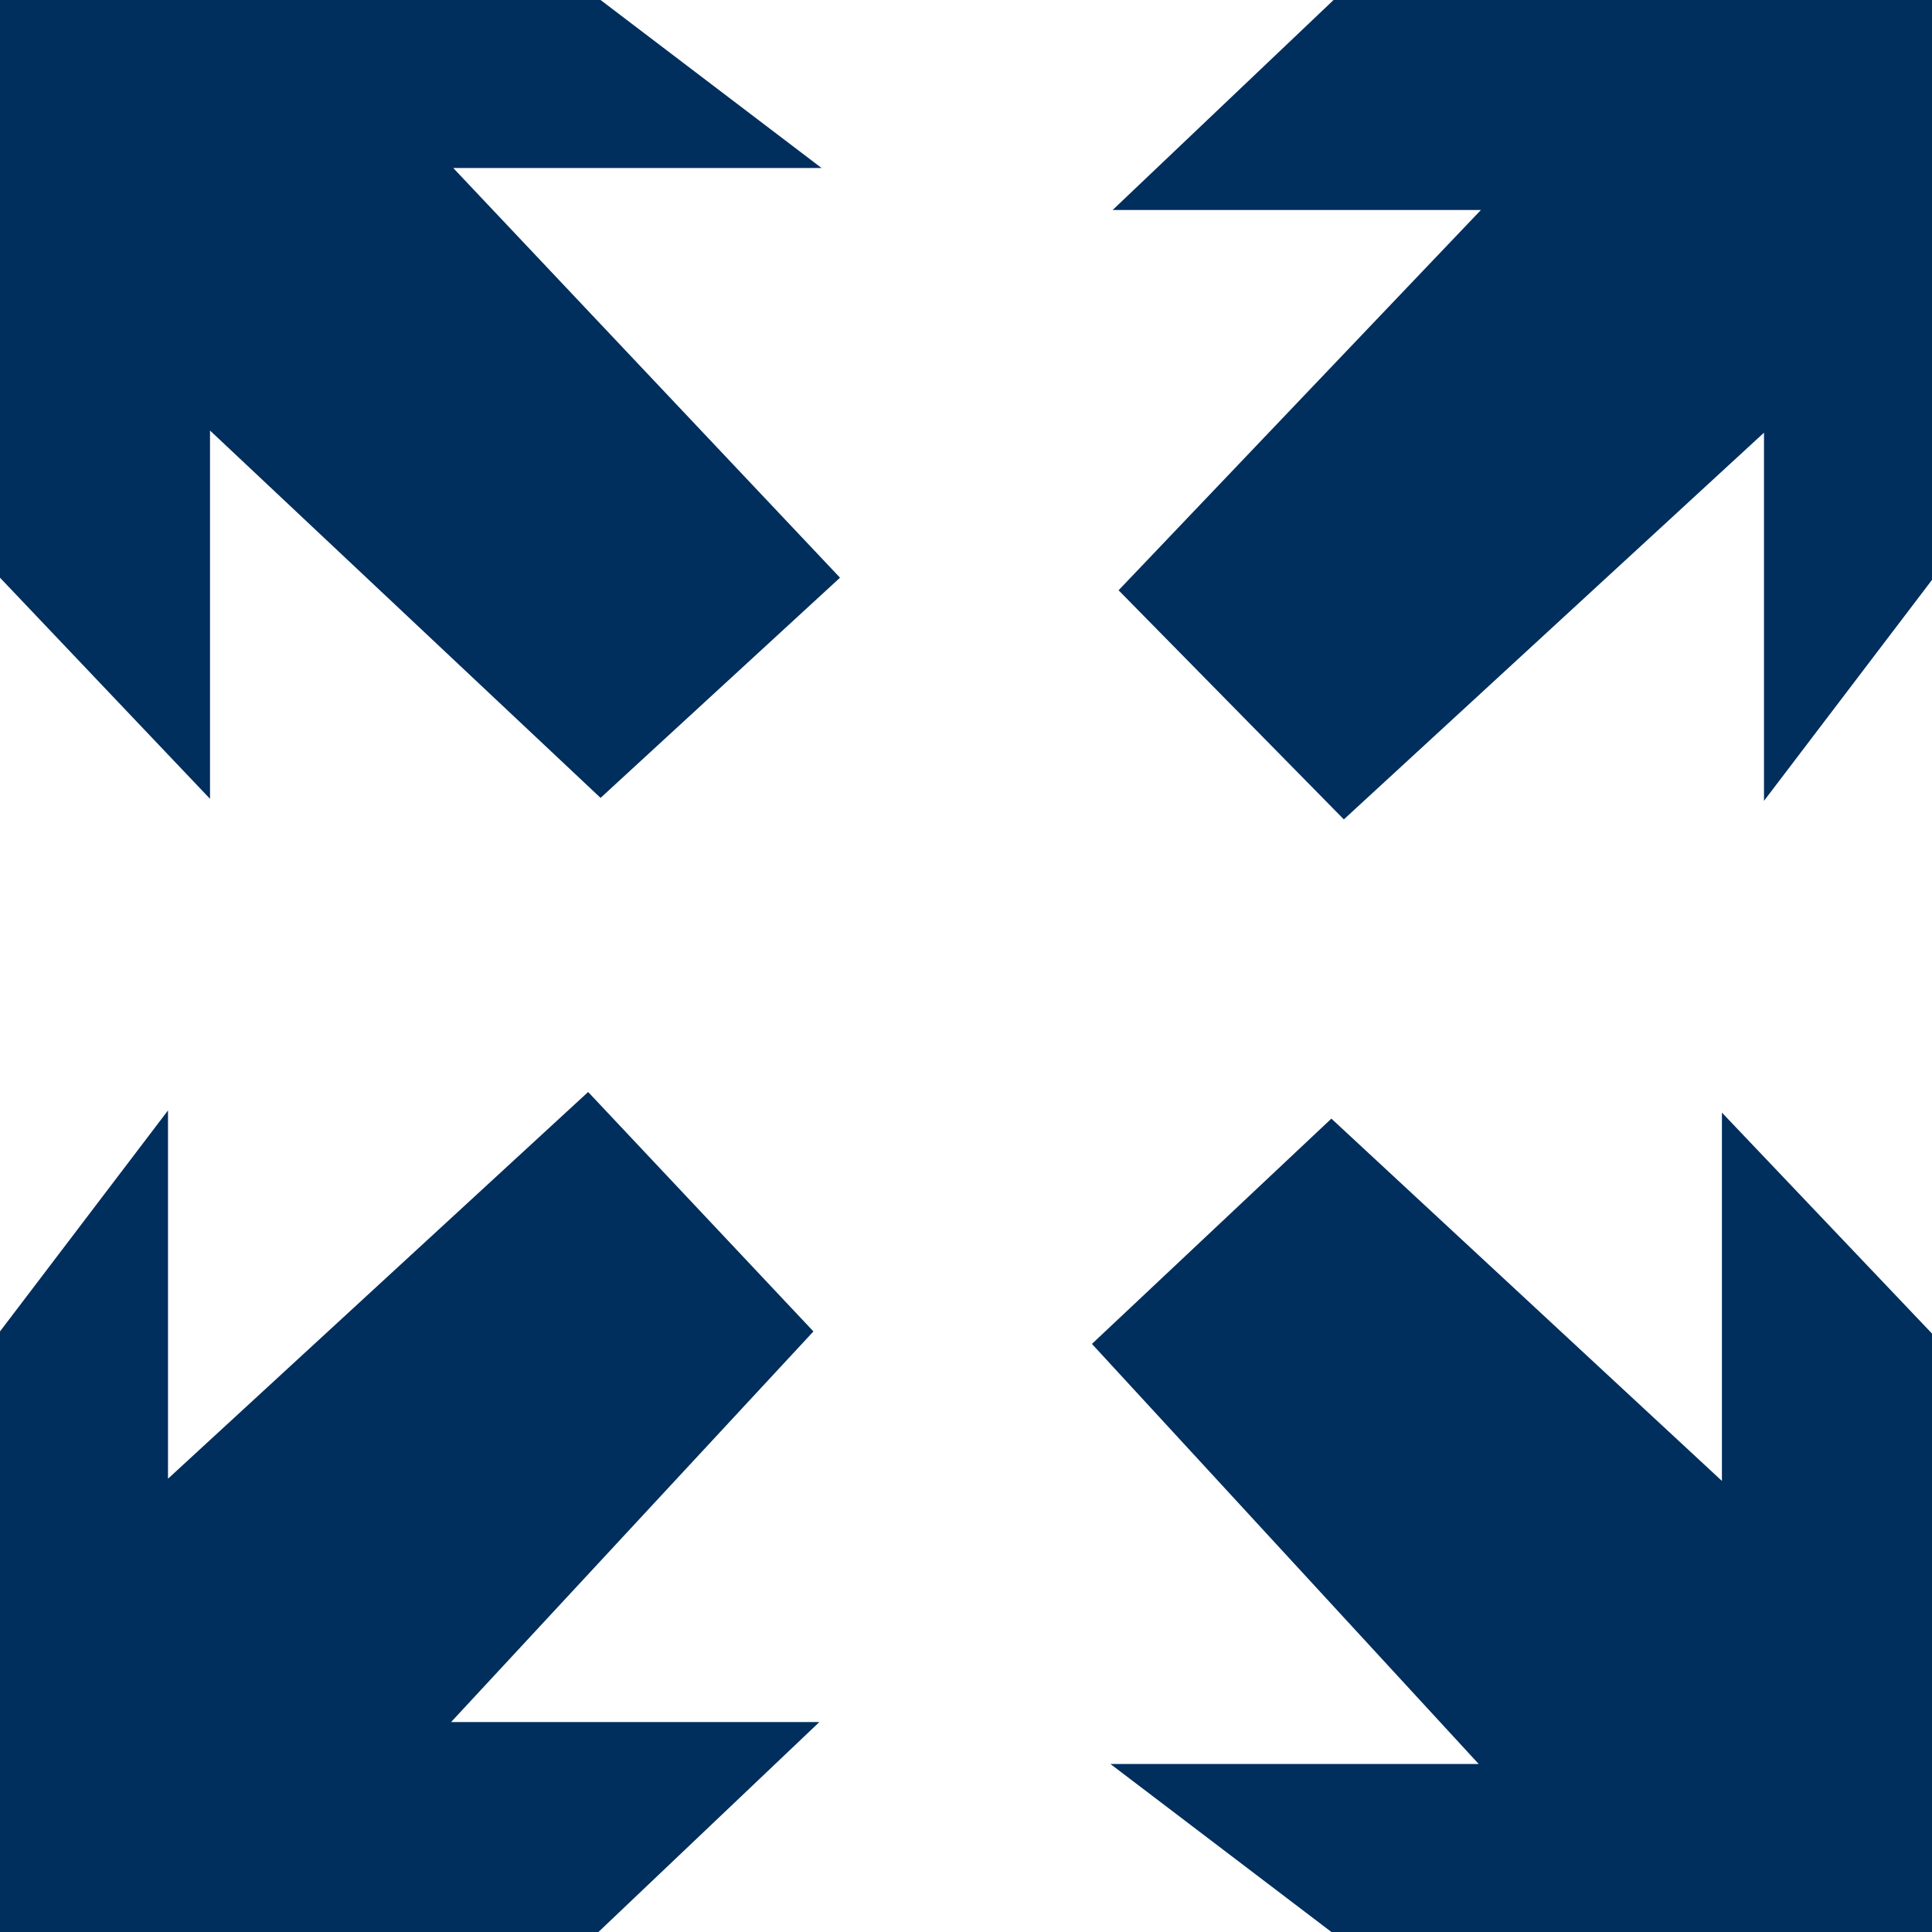 <svg xmlns="http://www.w3.org/2000/svg" width="35.316" height="35.316" viewBox="0 0 35.316 35.316"><defs><style>.a{fill:#002e5d;}</style></defs><path class="a" d="M1.44,12V1.44H12.418l4.04,3.071H9.725L16.795,12l-4.377,4.025L5.279,9.31v6.732ZM25.817,1.44H36.756v10.6l-3.071,4.039V9.349l-7.68,7.069L21.887,12.23,28.51,5.279H21.778ZM36.756,25.817V36.756H25.778l-4.04-3.071h6.732L21.4,26.006l4.377-4.118,7.139,6.623V21.778ZM12.379,36.756H1.44V25.778l3.071-4.04v6.732l7.68-7.069,4.118,4.377L9.686,32.918h6.732Z" transform="translate(-1.44 -1.44)"/></svg>